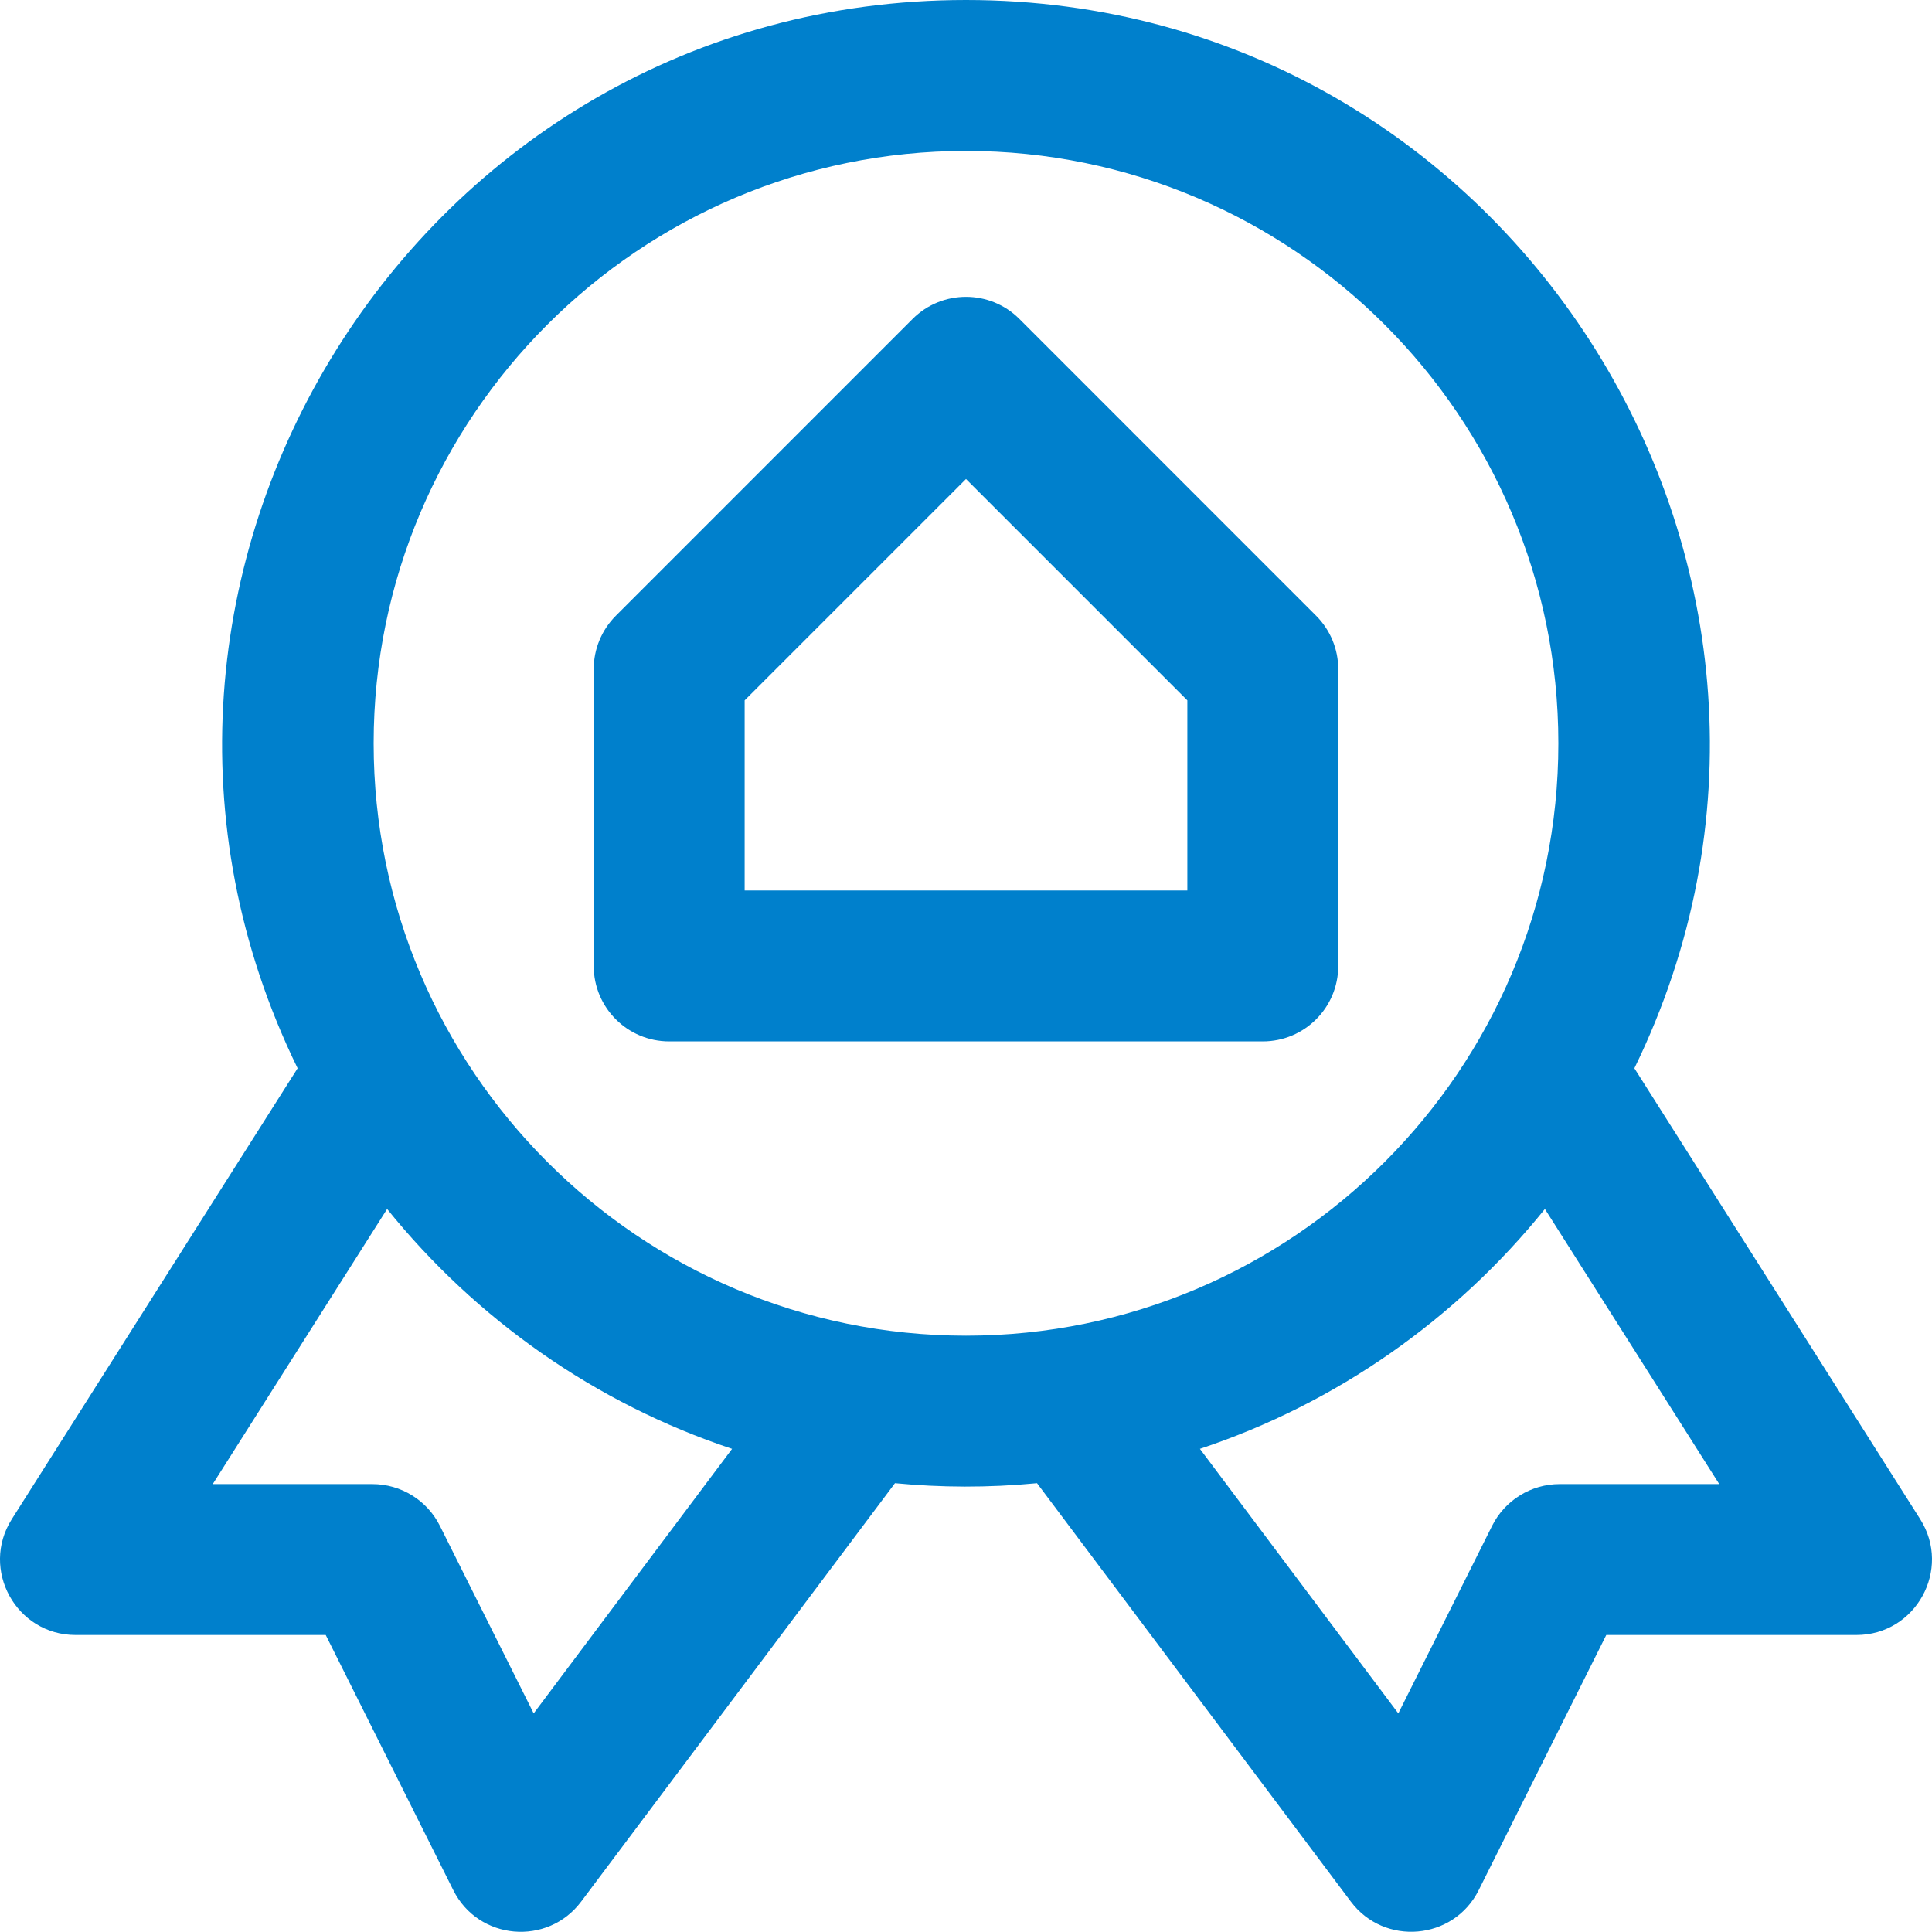 <?xml version="1.0" encoding="utf-8"?>
<!-- Generator: Adobe Illustrator 23.0.3, SVG Export Plug-In . SVG Version: 6.00 Build 0)  -->
<svg version="1.1" id="圖層_1" xmlns="http://www.w3.org/2000/svg" xmlns:xlink="http://www.w3.org/1999/xlink" x="0px" y="0px"
	 viewBox="0 0 512 512" style="enable-background:new 0 0 512 512;" xml:space="preserve">
<style type="text/css">
	.st0{fill:#0080CC;}
</style>
<path class="st0" d="M508.87,402.59L433.13,283.1C496.51,153.26,401.69,0,256,0C110.38,0,15.46,153.2,78.87,283.1L3.13,402.59
	c-8.43,13.3,1.15,30.7,16.89,30.7h66.3l33.8,67.61c6.68,13.35,25,14.9,33.89,3.05l83.17-110.89c12.17,1.16,24.52,1.25,37.64,0
	l83.17,110.89c8.87,11.83,27.21,10.3,33.89-3.05l33.8-67.61h66.3C507.72,433.29,517.3,415.89,508.87,402.59z M141.43,454.07
	l-24.86-49.72c-3.39-6.77-10.31-11.05-17.89-11.05h-42.3l46.21-72.91c23.51,29.16,55.13,51.51,91.42,63.57L141.43,454.07z
	 M99.02,196.98C99.02,110.42,169.44,40,256,40s156.98,70.43,156.98,156.99c0,86.56-70.42,156.98-156.98,156.98
	S99.02,283.54,99.02,196.98z M413.32,393.3c-7.57,0-14.5,4.28-17.89,11.05l-24.86,49.72l-52.58-70.11
	c36.29-12.06,67.92-34.41,91.42-63.57l46.21,72.91H413.32z M270.14,84.52c-7.8-7.8-20.47-7.81-28.29,0l-78.65,78.66
	c-3.75,3.75-5.86,8.84-5.86,14.14v78.66c0,11.05,8.95,20,20,20h157.31c11.05,0,20-8.95,20-20v-78.66c0-5.3-2.11-10.39-5.86-14.14
	L270.14,84.52z M314.66,235.98H197.34V185.6L256,126.94l58.66,58.66V235.98z"/>
</svg>
